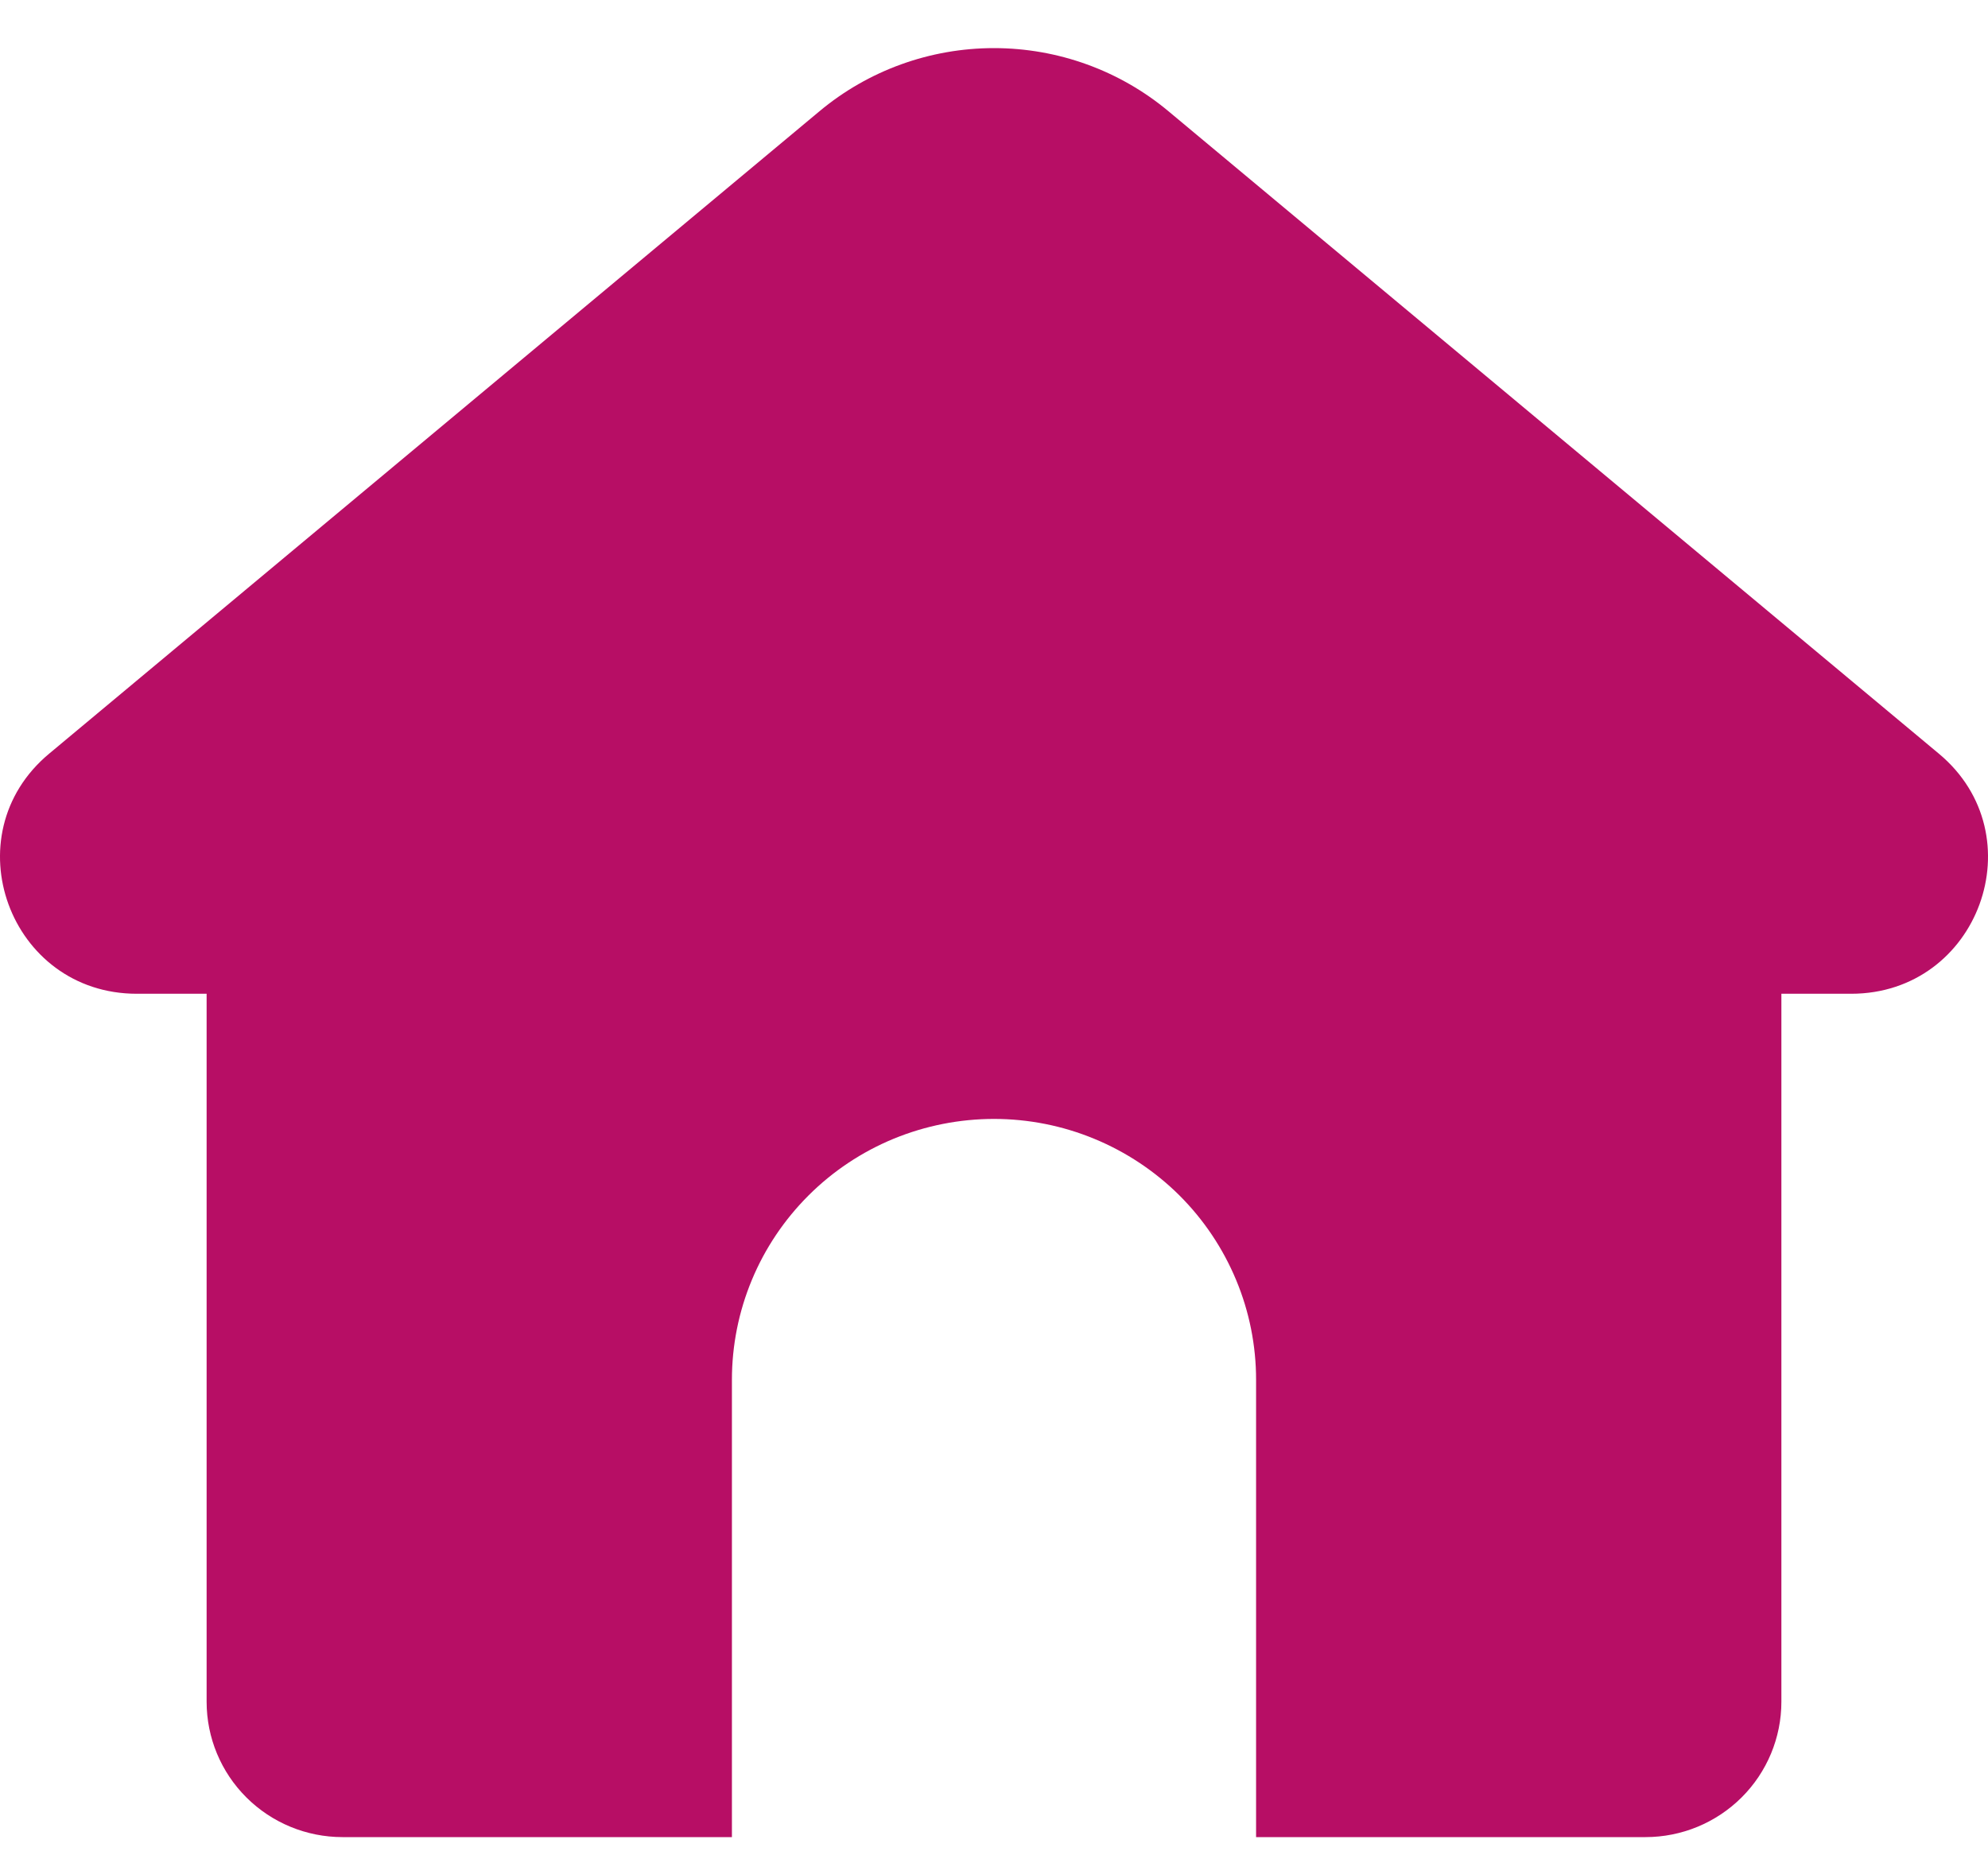 <?xml version="1.0" encoding="UTF-8"?>
<svg xmlns="http://www.w3.org/2000/svg" width="30" height="28" viewBox="0 0 30 28" fill="none">
  <path d="M29.259 11.375L17.634 1.68C16.896 1.063 15.963 0.726 14.999 0.726C14.036 0.726 13.103 1.063 12.365 1.68L0.741 11.375C-0.734 12.605 0.141 14.998 2.064 14.998H3.118V25.684C3.118 26.225 3.334 26.745 3.719 27.128C4.103 27.511 4.625 27.726 5.169 27.726H11.045V20.824C11.045 20.307 11.147 19.795 11.346 19.317C11.544 18.84 11.836 18.406 12.203 18.04C12.57 17.674 13.006 17.384 13.486 17.186C13.966 16.989 14.48 16.887 15 16.887C15.519 16.887 16.034 16.989 16.513 17.187C16.993 17.385 17.429 17.675 17.797 18.04C18.164 18.406 18.455 18.84 18.654 19.318C18.853 19.795 18.955 20.307 18.955 20.824V27.726H24.831C25.375 27.726 25.896 27.511 26.281 27.128C26.666 26.745 26.882 26.225 26.882 25.684V14.998H27.935C29.86 14.998 30.734 12.605 29.259 11.375Z" fill="#B70E65"></path>
</svg>
